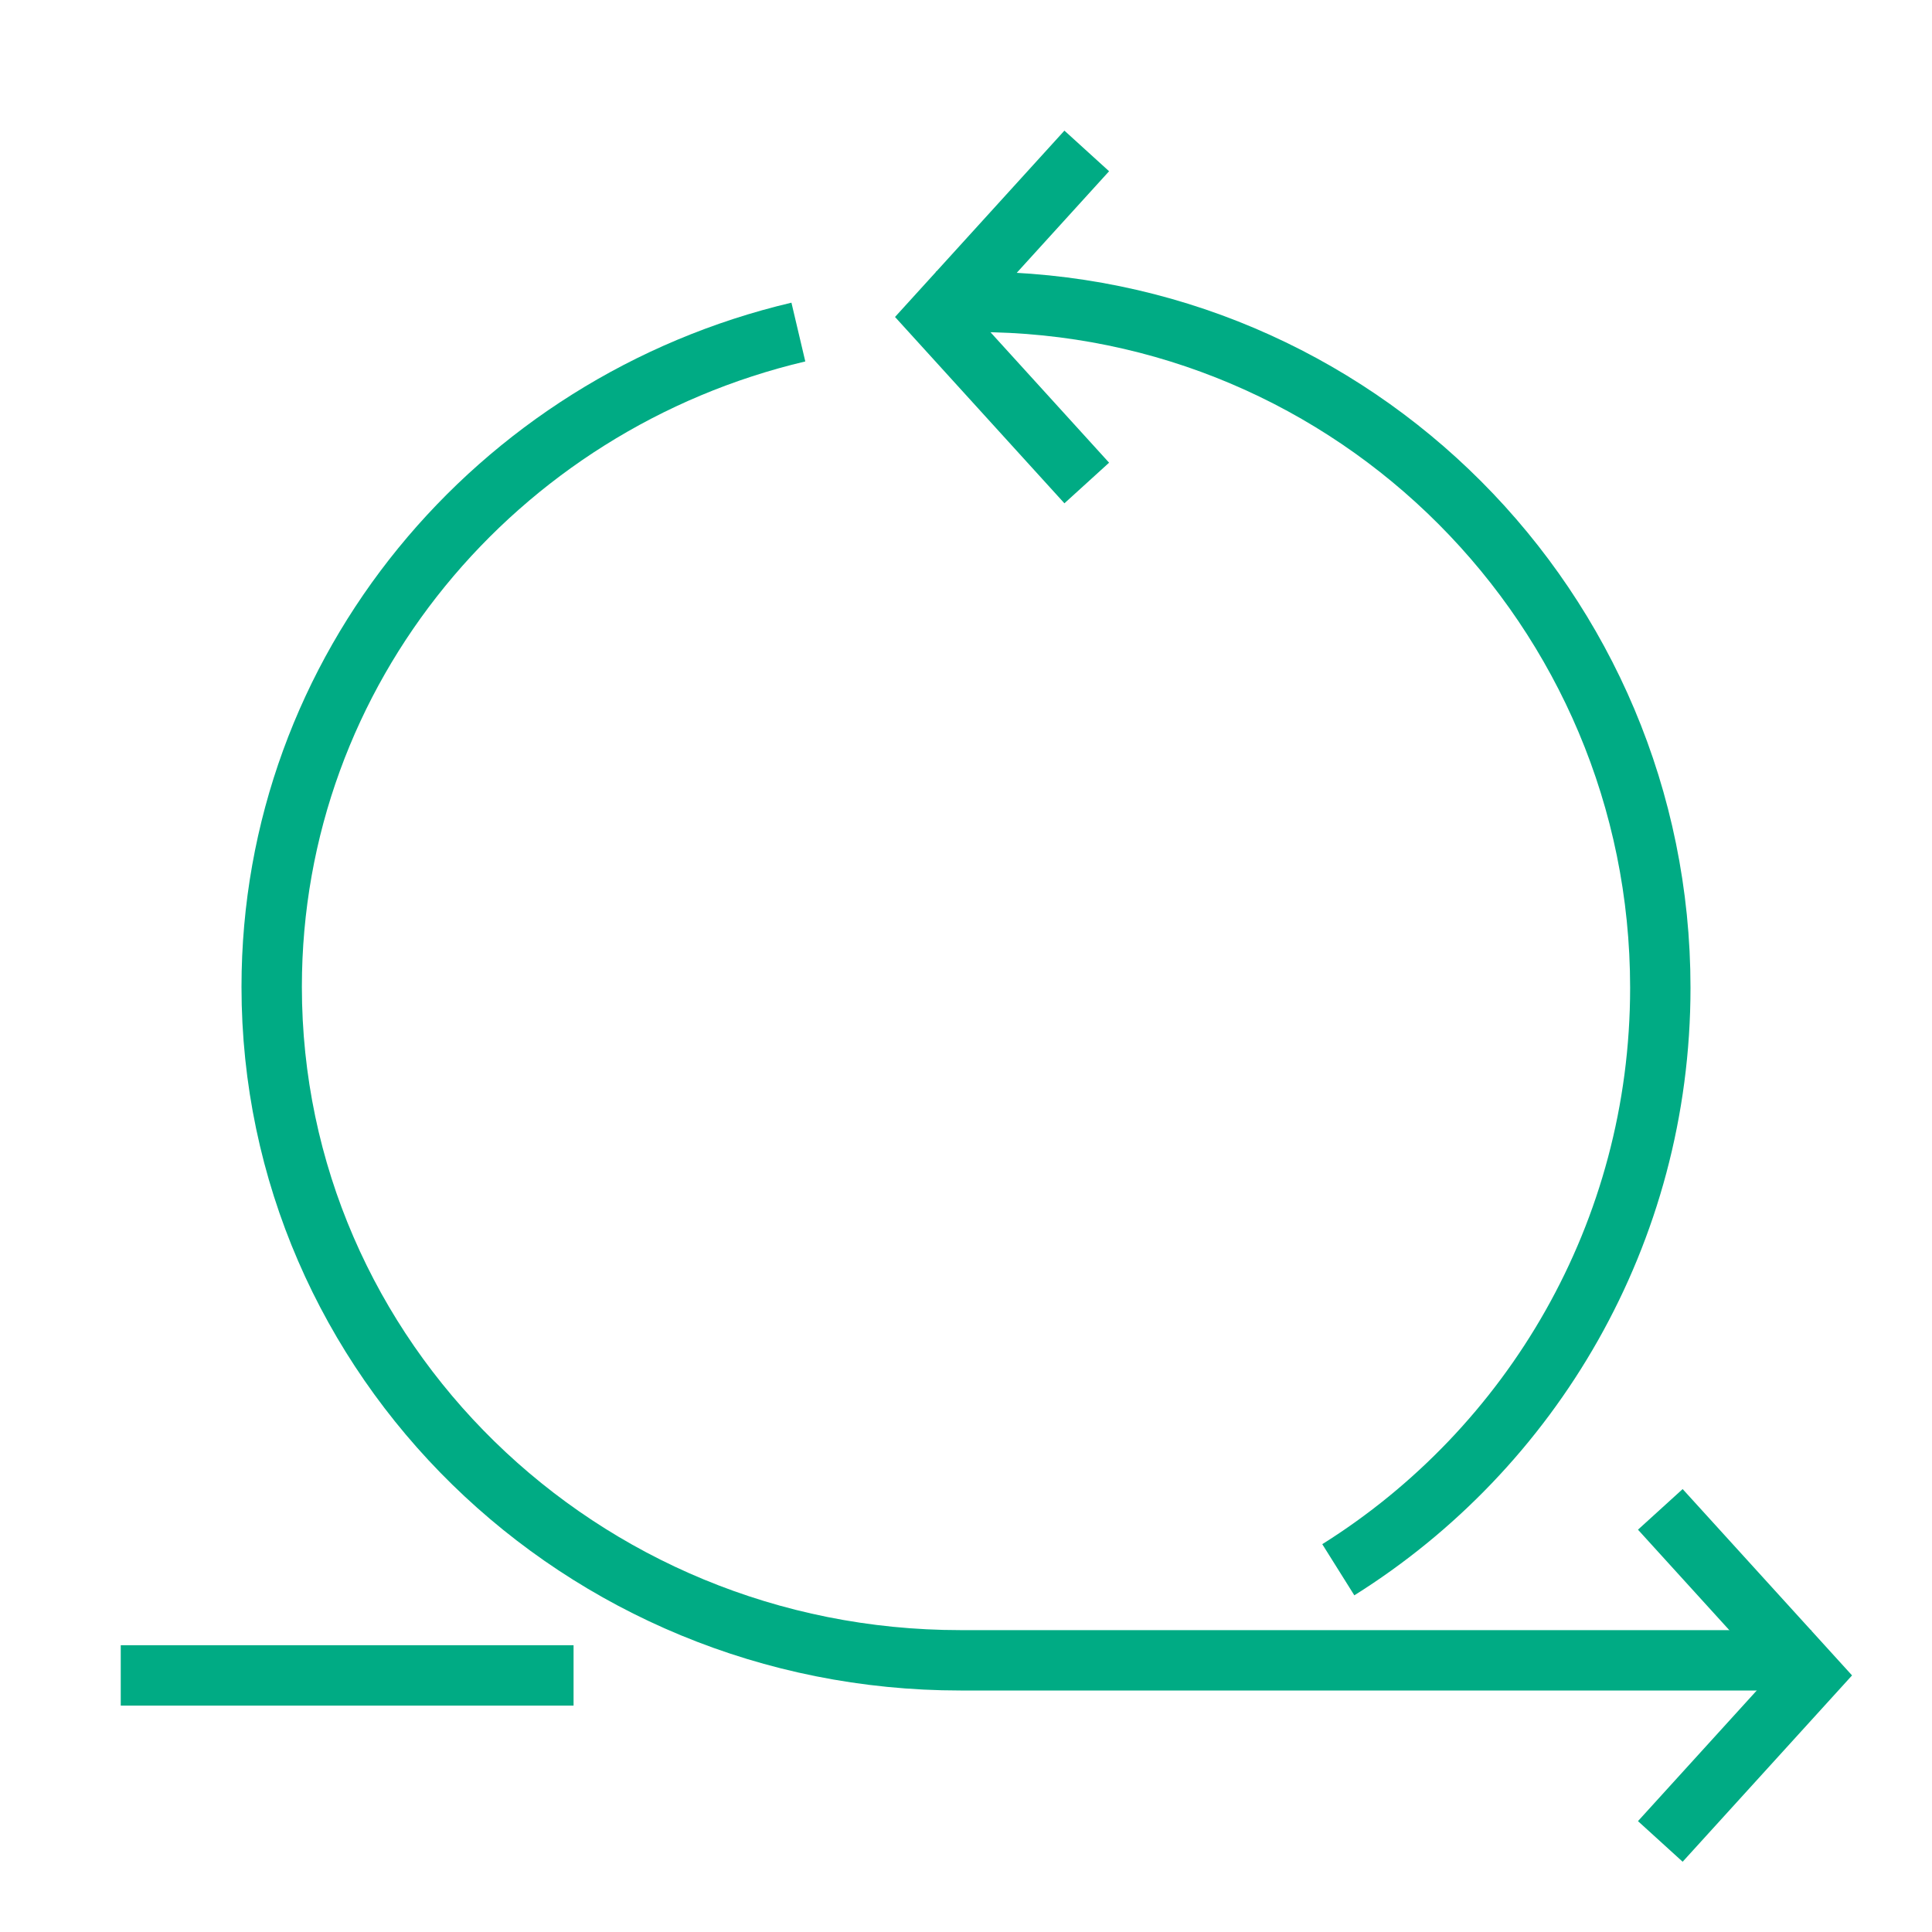 <svg height="64" viewBox="0 0 64 64" width="64" xmlns="http://www.w3.org/2000/svg"><g fill="none" fill-rule="evenodd" stroke="#00ab84" stroke-width="2" transform="translate(4 4)"><path d="m22.447 7c-10.011 2.361-17.447 11.176-17.447 21.69 0 12.322 10.215 22.31 22.816 22.31h28.184"/><path d="m40.333 48c6.405-4.015 10.667-11.148 10.667-19.279 0-12.547-10.148-22.721-22.667-22.721h-1.333"/><path d="m0 51.5h15"/><path d="m51 46 5 5.5-5 5.5"/><path d="m32 1-5 5.5 5 5.5"/></g></svg>